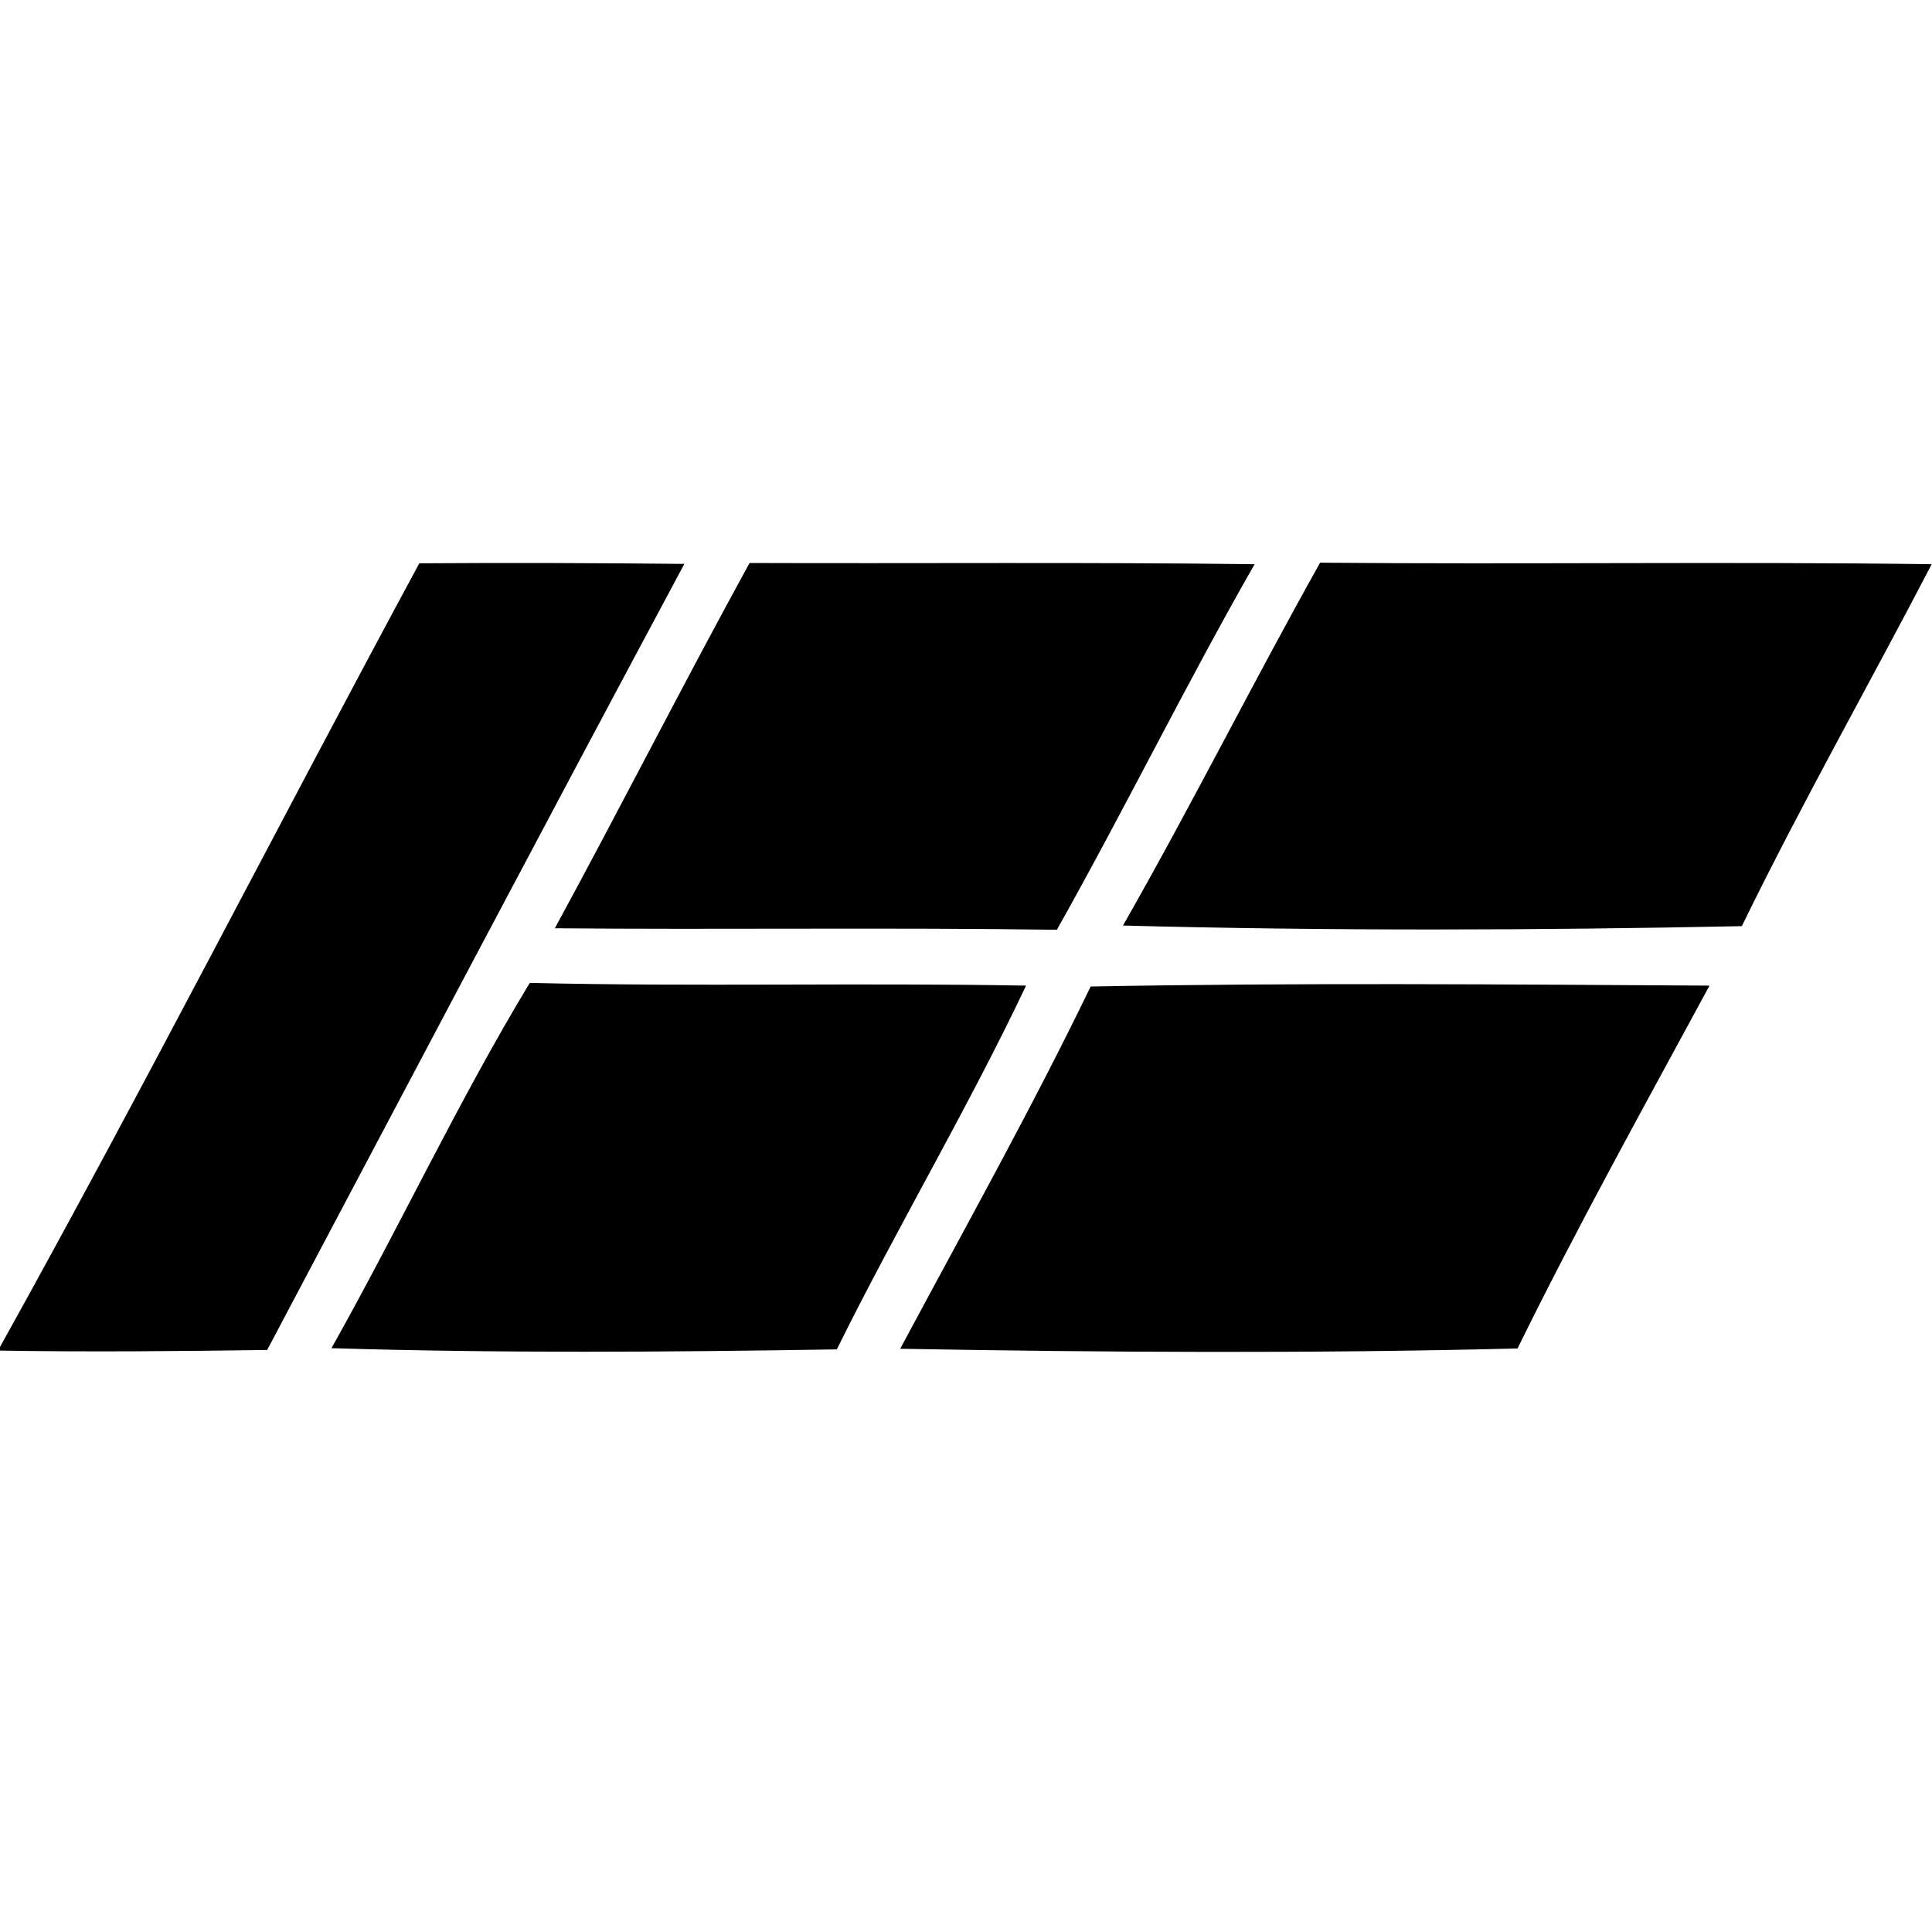 <?xml version="1.0" encoding="UTF-8" ?>
<!DOCTYPE svg PUBLIC "-//W3C//DTD SVG 1.1//EN" "http://www.w3.org/Graphics/SVG/1.1/DTD/svg11.dtd">
<svg width="64pt" height="64pt" viewBox="0 0 64 64" version="1.1" xmlns="http://www.w3.org/2000/svg">
<g id="#000000ff">
<path fill="#000000" opacity="1.00" d=" M 0.00 44.62 C 4.77 36.04 9.23 27.29 13.89 18.66 C 16.82 18.64 19.74 18.65 22.67 18.68 C 18.03 27.34 13.45 36.03 8.85 44.72 C 5.90 44.76 2.95 44.79 0.00 44.74 L 0.00 44.62 Z" />
<path fill="#000000" opacity="1.00" d=" M 24.83 18.65 C 30.41 18.67 35.99 18.62 41.56 18.69 C 39.28 22.68 37.26 26.80 35.01 30.80 C 29.46 30.72 23.92 30.80 18.38 30.75 C 20.56 26.74 22.63 22.66 24.83 18.65 Z" />
<path fill="#000000" opacity="1.00" d=" M 37.20 30.66 C 39.46 26.70 41.50 22.62 43.73 18.64 C 50.48 18.70 57.24 18.60 63.99 18.69 C 61.91 22.69 59.68 26.62 57.70 30.68 C 50.87 30.82 44.03 30.84 37.20 30.66 Z" />
<path fill="#000000" opacity="1.00" d=" M 10.98 44.66 C 13.23 40.66 15.17 36.49 17.55 32.56 C 23.03 32.69 28.51 32.55 33.99 32.65 C 32.05 36.74 29.73 40.64 27.72 44.70 C 22.14 44.79 16.56 44.83 10.98 44.66 Z" />
<path fill="#000000" opacity="1.00" d=" M 36.13 32.68 C 42.96 32.55 49.80 32.61 56.63 32.65 C 54.47 36.64 52.27 40.60 50.27 44.67 C 43.46 44.84 36.63 44.80 29.82 44.68 C 31.95 40.70 34.16 36.75 36.13 32.68 Z" />
</g>
</svg>
